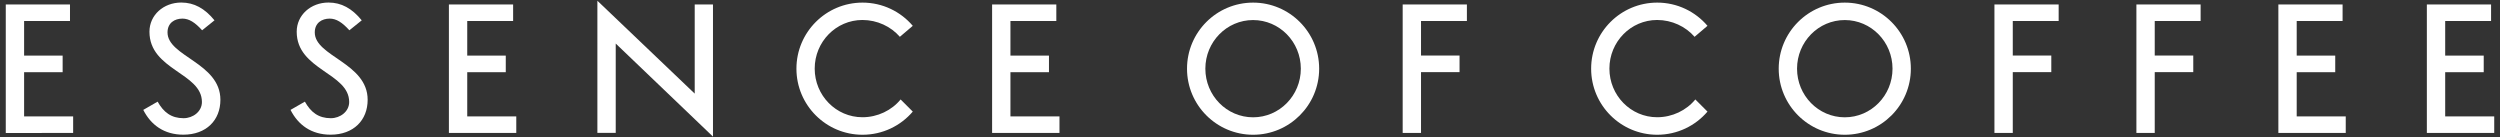 <?xml version="1.0" encoding="utf-8"?>
<!-- Generator: Adobe Illustrator 27.5.0, SVG Export Plug-In . SVG Version: 6.00 Build 0)  -->
<svg version="1.1" id="Layer_1" xmlns="http://www.w3.org/2000/svg" xmlns:xlink="http://www.w3.org/1999/xlink" x="0px" y="0px"
	 viewBox="0 0 364 20" style="enable-background:new 0 0 364 20;" xml:space="preserve">
<rect x="0" y="0" width="364" height="20" fill="#333333" stroke="none"/>
<style type="text/css">
	.st0{fill:#FFFFFF;}
</style>
<g>
	<g>
		<path class="st0" d="M3.51,16.95h7.14v2.41H0.84V0.65h9.35v2.41H3.51V8.1h5.61v2.41H3.51V16.95z"/>
		<path class="st0" d="M22.95,14.8c0.87,1.55,1.99,2.41,3.78,2.41c1.36,0,2.67-0.96,2.67-2.36c0-4.25-7.64-4.64-7.64-10.23
			c0-2.43,2.05-4.25,4.63-4.25c1.87,0,3.42,0.85,4.84,2.59l-1.8,1.45c-1.04-1.15-1.91-1.7-2.87-1.7c-1.13,0-2.17,0.62-2.17,2.01
			c0,3.51,7.7,4.43,7.7,9.81c0,2.97-2.05,5.08-5.4,5.08c-2.82,0-4.73-1.44-5.83-3.61L22.95,14.8z"/>
		<path class="st0" d="M44.39,14.8c0.87,1.55,1.99,2.41,3.78,2.41c1.36,0,2.67-0.96,2.67-2.36c0-4.25-7.64-4.64-7.64-10.23
			c0-2.43,2.05-4.25,4.63-4.25c1.87,0,3.42,0.85,4.84,2.59l-1.8,1.45c-1.04-1.15-1.91-1.7-2.87-1.7c-1.13,0-2.17,0.62-2.17,2.01
			c0,3.51,7.7,4.43,7.7,9.81c0,2.97-2.05,5.08-5.4,5.08c-2.82,0-4.73-1.44-5.83-3.61L44.39,14.8z"/>
		<path class="st0" d="M68.03,16.95h7.14v2.41h-9.81V0.65h9.35v2.41h-6.68V8.1h5.61v2.41h-5.61V16.95z"/>
		<path class="st0" d="M103.81,0.65v19.24L89.65,6.34v13.01h-2.67V0.11l14.17,13.52V0.65H103.81z"/>
		<path class="st0" d="M132.9,16.25c-1.76,2.06-4.38,3.37-7.32,3.37c-5.31,0-9.62-4.31-9.62-9.62s4.31-9.62,9.62-9.62
			c2.93,0,5.56,1.31,7.32,3.38l-1.88,1.6c-1.3-1.5-3.3-2.45-5.45-2.45c-3.84,0-6.95,3.17-6.95,7.08s3.11,7.08,6.95,7.08
			c2.21,0,4.26-1,5.56-2.59L132.9,16.25z"/>
		<path class="st0" d="M147.12,16.95h7.14v2.41h-9.81V0.65h9.35v2.41h-6.68V8.1h5.61v2.41h-5.61L147.12,16.95L147.12,16.95z"/>
		<path class="st0" d="M182.45,19.62c-5.31,0-9.62-4.31-9.62-9.62s4.31-9.62,9.62-9.62s9.62,4.31,9.62,9.62
			S187.76,19.62,182.45,19.62z M175.5,10c0,3.91,3.11,7.08,6.95,7.08s6.95-3.17,6.95-7.08s-3.11-7.08-6.95-7.08S175.5,6.09,175.5,10
			z"/>
		<path class="st0" d="M206.9,8.09h5.61v2.41h-5.61v8.86h-2.67V0.65h9.35v2.41h-6.68L206.9,8.09L206.9,8.09z"/>
		<path class="st0" d="M248.61,16.25c-1.76,2.06-4.38,3.37-7.32,3.37c-5.31,0-9.62-4.31-9.62-9.62s4.31-9.62,9.62-9.62
			c2.93,0,5.56,1.31,7.32,3.38l-1.88,1.6c-1.3-1.5-3.3-2.45-5.45-2.45c-3.84,0-6.95,3.17-6.95,7.08s3.11,7.08,6.95,7.08
			c2.21,0,4.26-1,5.56-2.59L248.61,16.25z"/>
		<path class="st0" d="M268.6,19.62c-5.31,0-9.62-4.31-9.62-9.62s4.31-9.62,9.62-9.62s9.62,4.31,9.62,9.62S273.92,19.62,268.6,19.62
			z M261.65,10c0,3.91,3.11,7.08,6.95,7.08s6.95-3.17,6.95-7.08s-3.11-7.08-6.95-7.08S261.65,6.09,261.65,10z"/>
		<path class="st0" d="M293.06,8.09h5.61v2.41h-5.61v8.86h-2.67V0.65h9.35v2.41h-6.68V8.09z"/>
		<path class="st0" d="M313.73,8.09h5.61v2.41h-5.61v8.86h-2.67V0.65h9.35v2.41h-6.68V8.09z"/>
		<path class="st0" d="M334.4,16.95h7.14v2.41h-9.81V0.65h9.35v2.41h-6.68V8.1h5.61v2.41h-5.61L334.4,16.95L334.4,16.95z"/>
		<path class="st0" d="M356.02,16.95h7.14v2.41h-9.81V0.65h9.35v2.41h-6.68V8.1h5.61v2.41h-5.61L356.02,16.95L356.02,16.95z"/>
	</g>
</g>
</svg>
